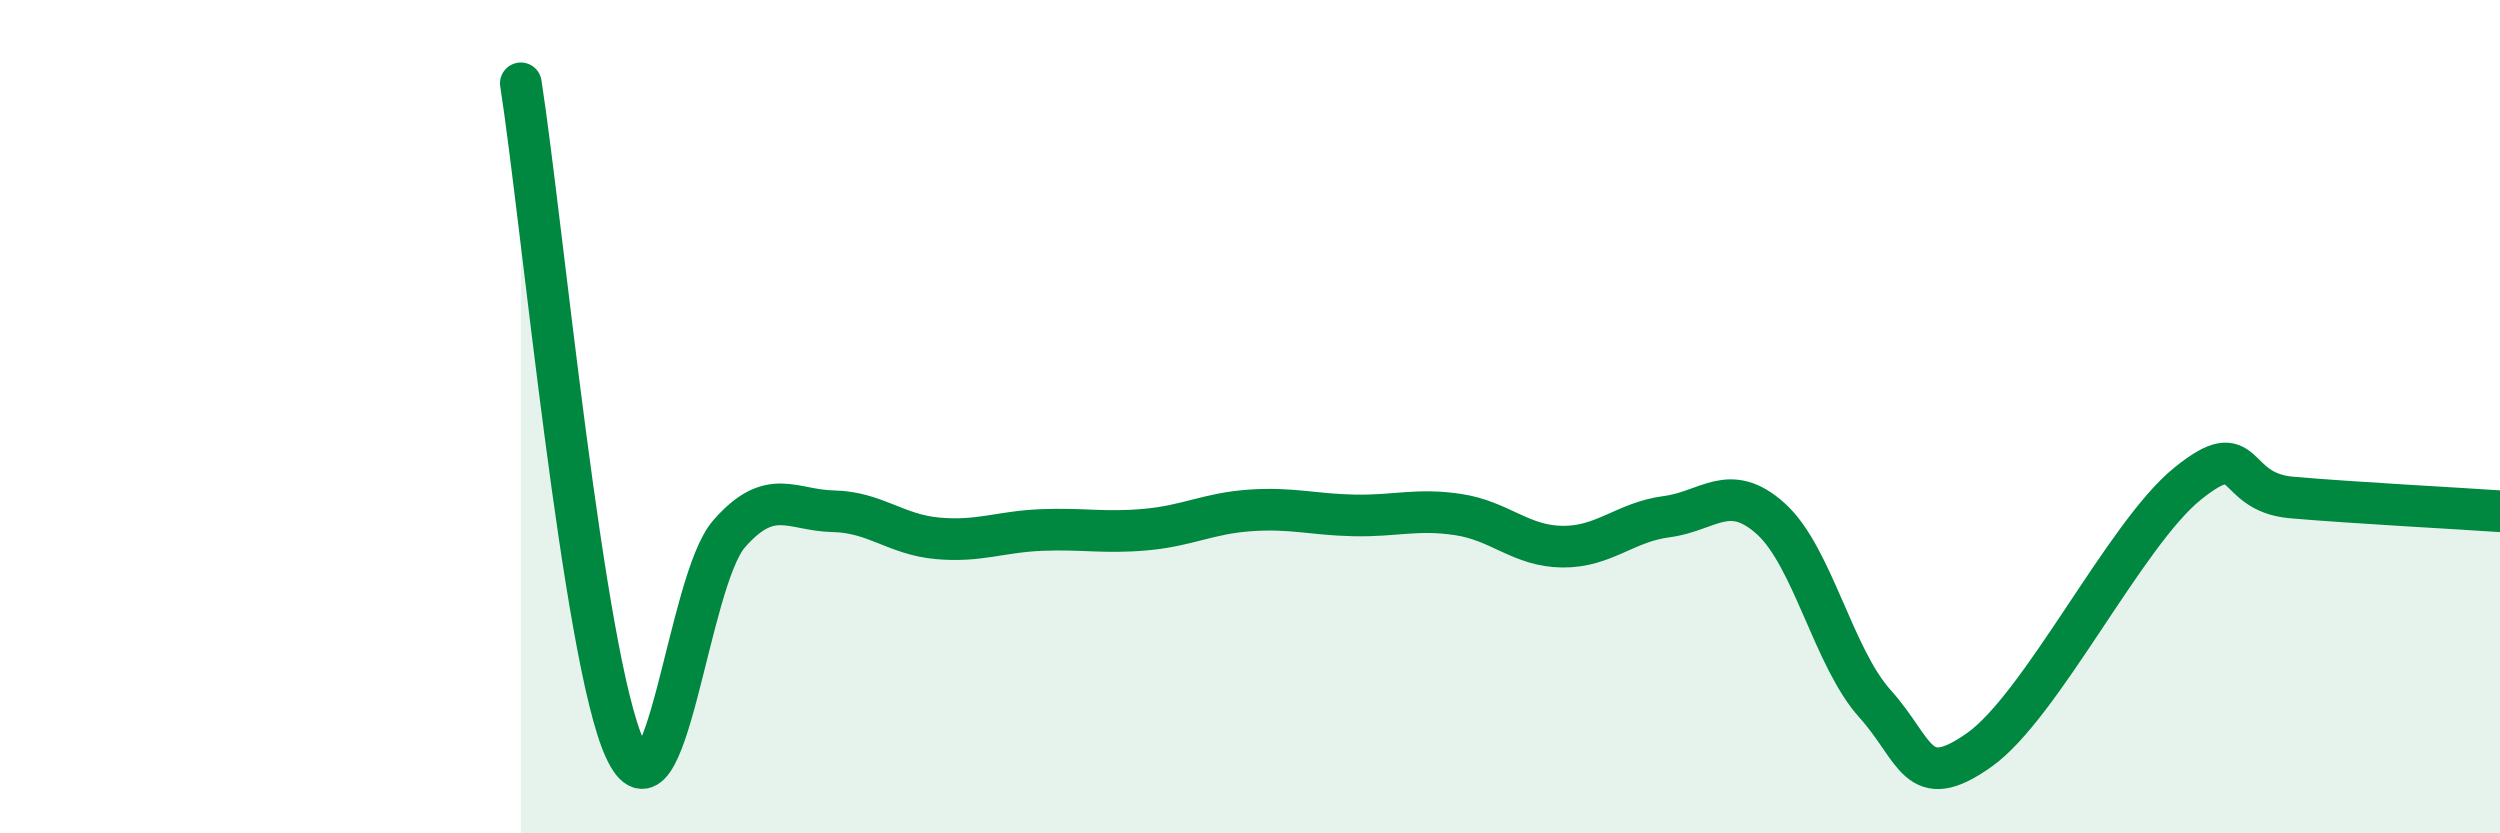 
    <svg width="60" height="20" viewBox="0 0 60 20" xmlns="http://www.w3.org/2000/svg">
      <path
        d="M 12.5,2 C 13,5.2 14,15.82 15,17.98 C 16,20.14 16.5,13.95 17.5,12.81 C 18.5,11.67 19,12.25 20,12.27 C 21,12.29 21.5,12.83 22.5,12.92 C 23.5,13.01 24,12.76 25,12.72 C 26,12.68 26.5,12.8 27.5,12.71 C 28.5,12.62 29,12.32 30,12.25 C 31,12.18 31.5,12.35 32.5,12.37 C 33.5,12.39 34,12.2 35,12.35 C 36,12.5 36.5,13.11 37.5,13.12 C 38.5,13.13 39,12.53 40,12.4 C 41,12.27 41.5,11.55 42.5,12.45 C 43.5,13.35 44,15.78 45,16.89 C 46,18 46,19.06 47.5,18 C 49,16.94 51,12.82 52.5,11.61 C 54,10.4 53.5,11.81 55,11.94 C 56.5,12.07 59,12.2 60,12.27L60 20L12.5 20Z"
        fill="#008740"
        opacity="0.1"
        stroke-linecap="round"
        stroke-linejoin="round"
      />
      <path
        d="M 12.5,2 C 13,5.2 14,15.82 15,17.98 C 16,20.14 16.5,13.95 17.5,12.81 C 18.5,11.67 19,12.25 20,12.27 C 21,12.29 21.5,12.83 22.5,12.92 C 23.5,13.01 24,12.76 25,12.72 C 26,12.68 26.5,12.8 27.5,12.71 C 28.5,12.62 29,12.32 30,12.25 C 31,12.18 31.5,12.35 32.5,12.37 C 33.5,12.39 34,12.2 35,12.35 C 36,12.5 36.5,13.11 37.5,13.12 C 38.5,13.13 39,12.53 40,12.4 C 41,12.27 41.5,11.55 42.5,12.45 C 43.5,13.35 44,15.78 45,16.89 C 46,18 46,19.06 47.5,18 C 49,16.94 51,12.82 52.5,11.61 C 54,10.4 53.5,11.81 55,11.94 C 56.5,12.07 59,12.2 60,12.27"
        stroke="#008740"
        stroke-width="1"
        fill="none"
        stroke-linecap="round"
        stroke-linejoin="round"
      />
    </svg>
  
